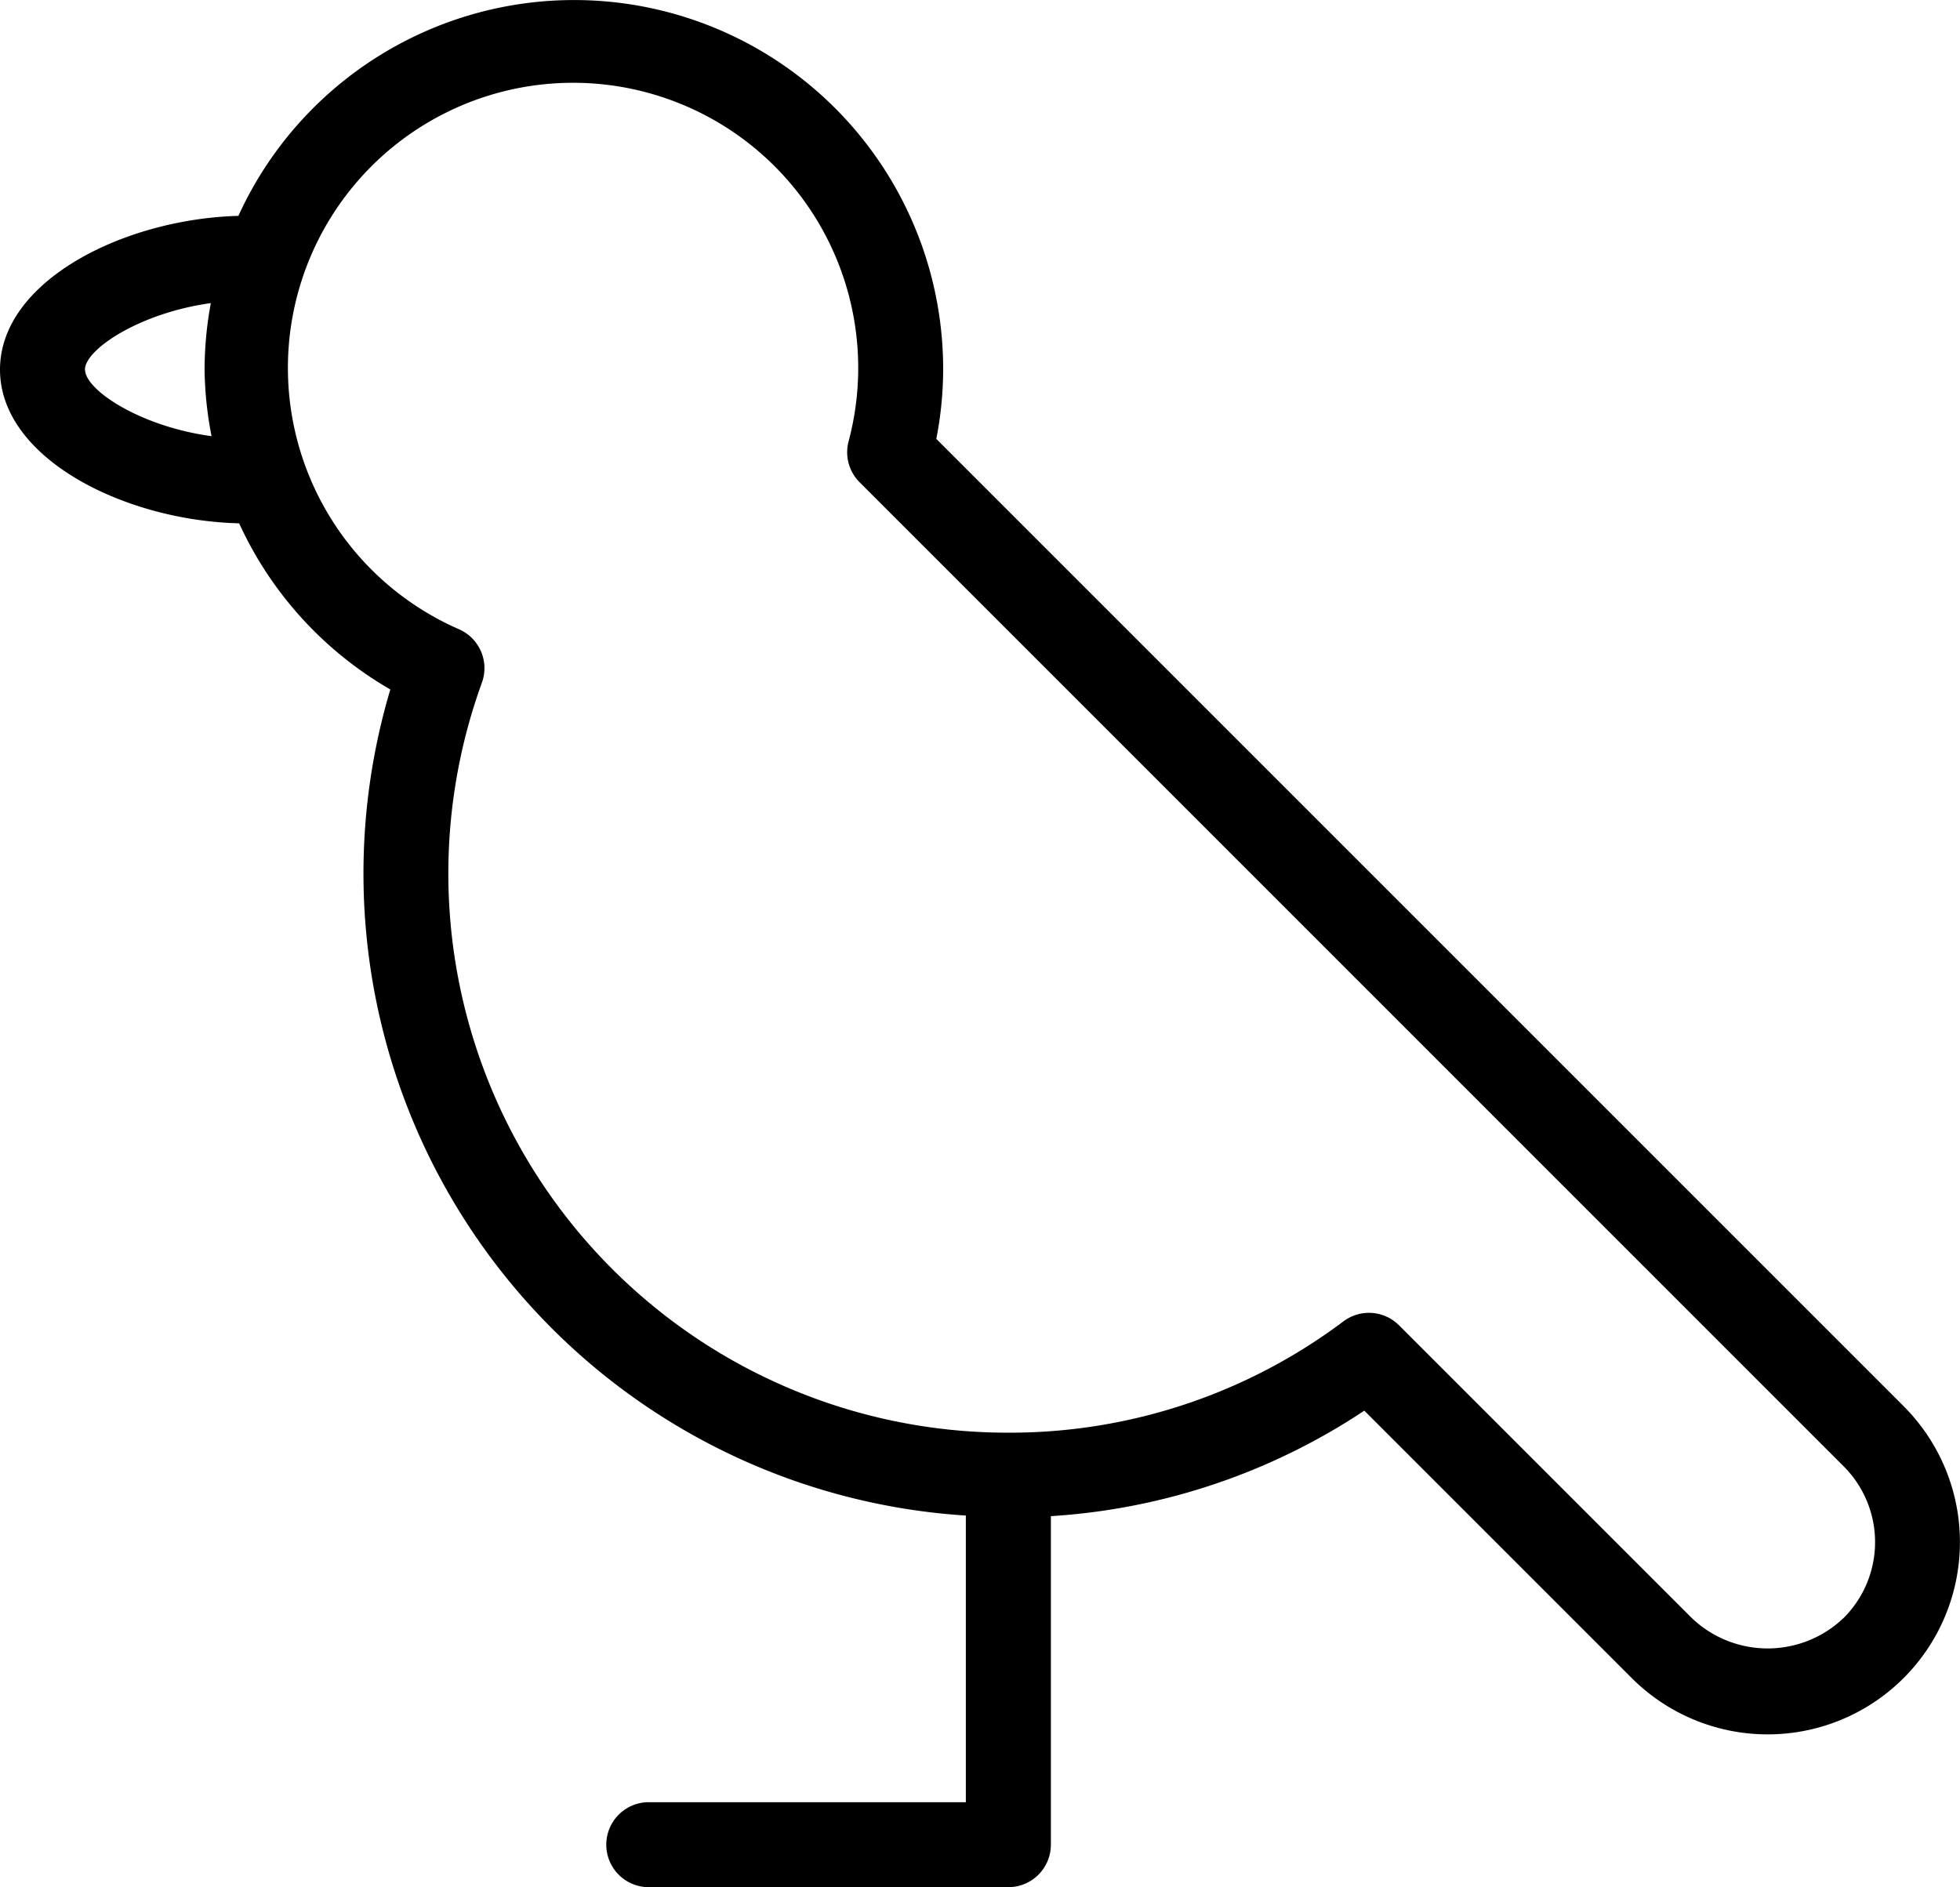<svg xmlns="http://www.w3.org/2000/svg" xmlns:xlink="http://www.w3.org/1999/xlink" width="42.616" height="41.034" viewBox="0 0 42.616 41.034">
  <defs>
    <clipPath id="clip-path">
      <rect id="長方形_21909" data-name="長方形 21909" width="42.616" height="41.034" fill="none"/>
    </clipPath>
  </defs>
  <g id="グループ_4555" data-name="グループ 4555" clip-path="url(#clip-path)">
    <path id="パス_15" data-name="パス 15" d="M41.391,30.576,20.358,9.543a7.932,7.932,0,0,0,.149-1.514A8.024,8.024,0,0,0,5.183,4.694C2.693,4.76,0,6.111,0,8.037s2.7,3.282,5.2,3.342a8.03,8.03,0,0,0,3.287,3.613A13.99,13.99,0,0,0,21,32.954v6.233H14.076a.924.924,0,0,0,0,1.847h7.849a.924.924,0,0,0,.924-.924V32.967a13.857,13.857,0,0,0,6.815-2.294l5.815,5.815a4.18,4.18,0,1,0,5.911-5.912M1.847,8.037c0-.436,1.181-1.231,2.737-1.446a8,8,0,0,0-.136,1.438A7.941,7.941,0,0,0,4.6,9.484c-1.563-.212-2.751-1.01-2.751-1.447M40.084,35.182a2.389,2.389,0,0,1-3.3,0l-6.365-6.365a.925.925,0,0,0-1.207-.087,12.07,12.07,0,0,1-7.289,2.422A12.159,12.159,0,0,1,10.479,14.841a.924.924,0,0,0-.5-1.159A6.2,6.2,0,1,1,18.45,9.6a.923.923,0,0,0,.241.887L40.085,31.882h0a2.331,2.331,0,0,1,0,3.3" transform="translate(0 0)"/>
  </g>
</svg>
